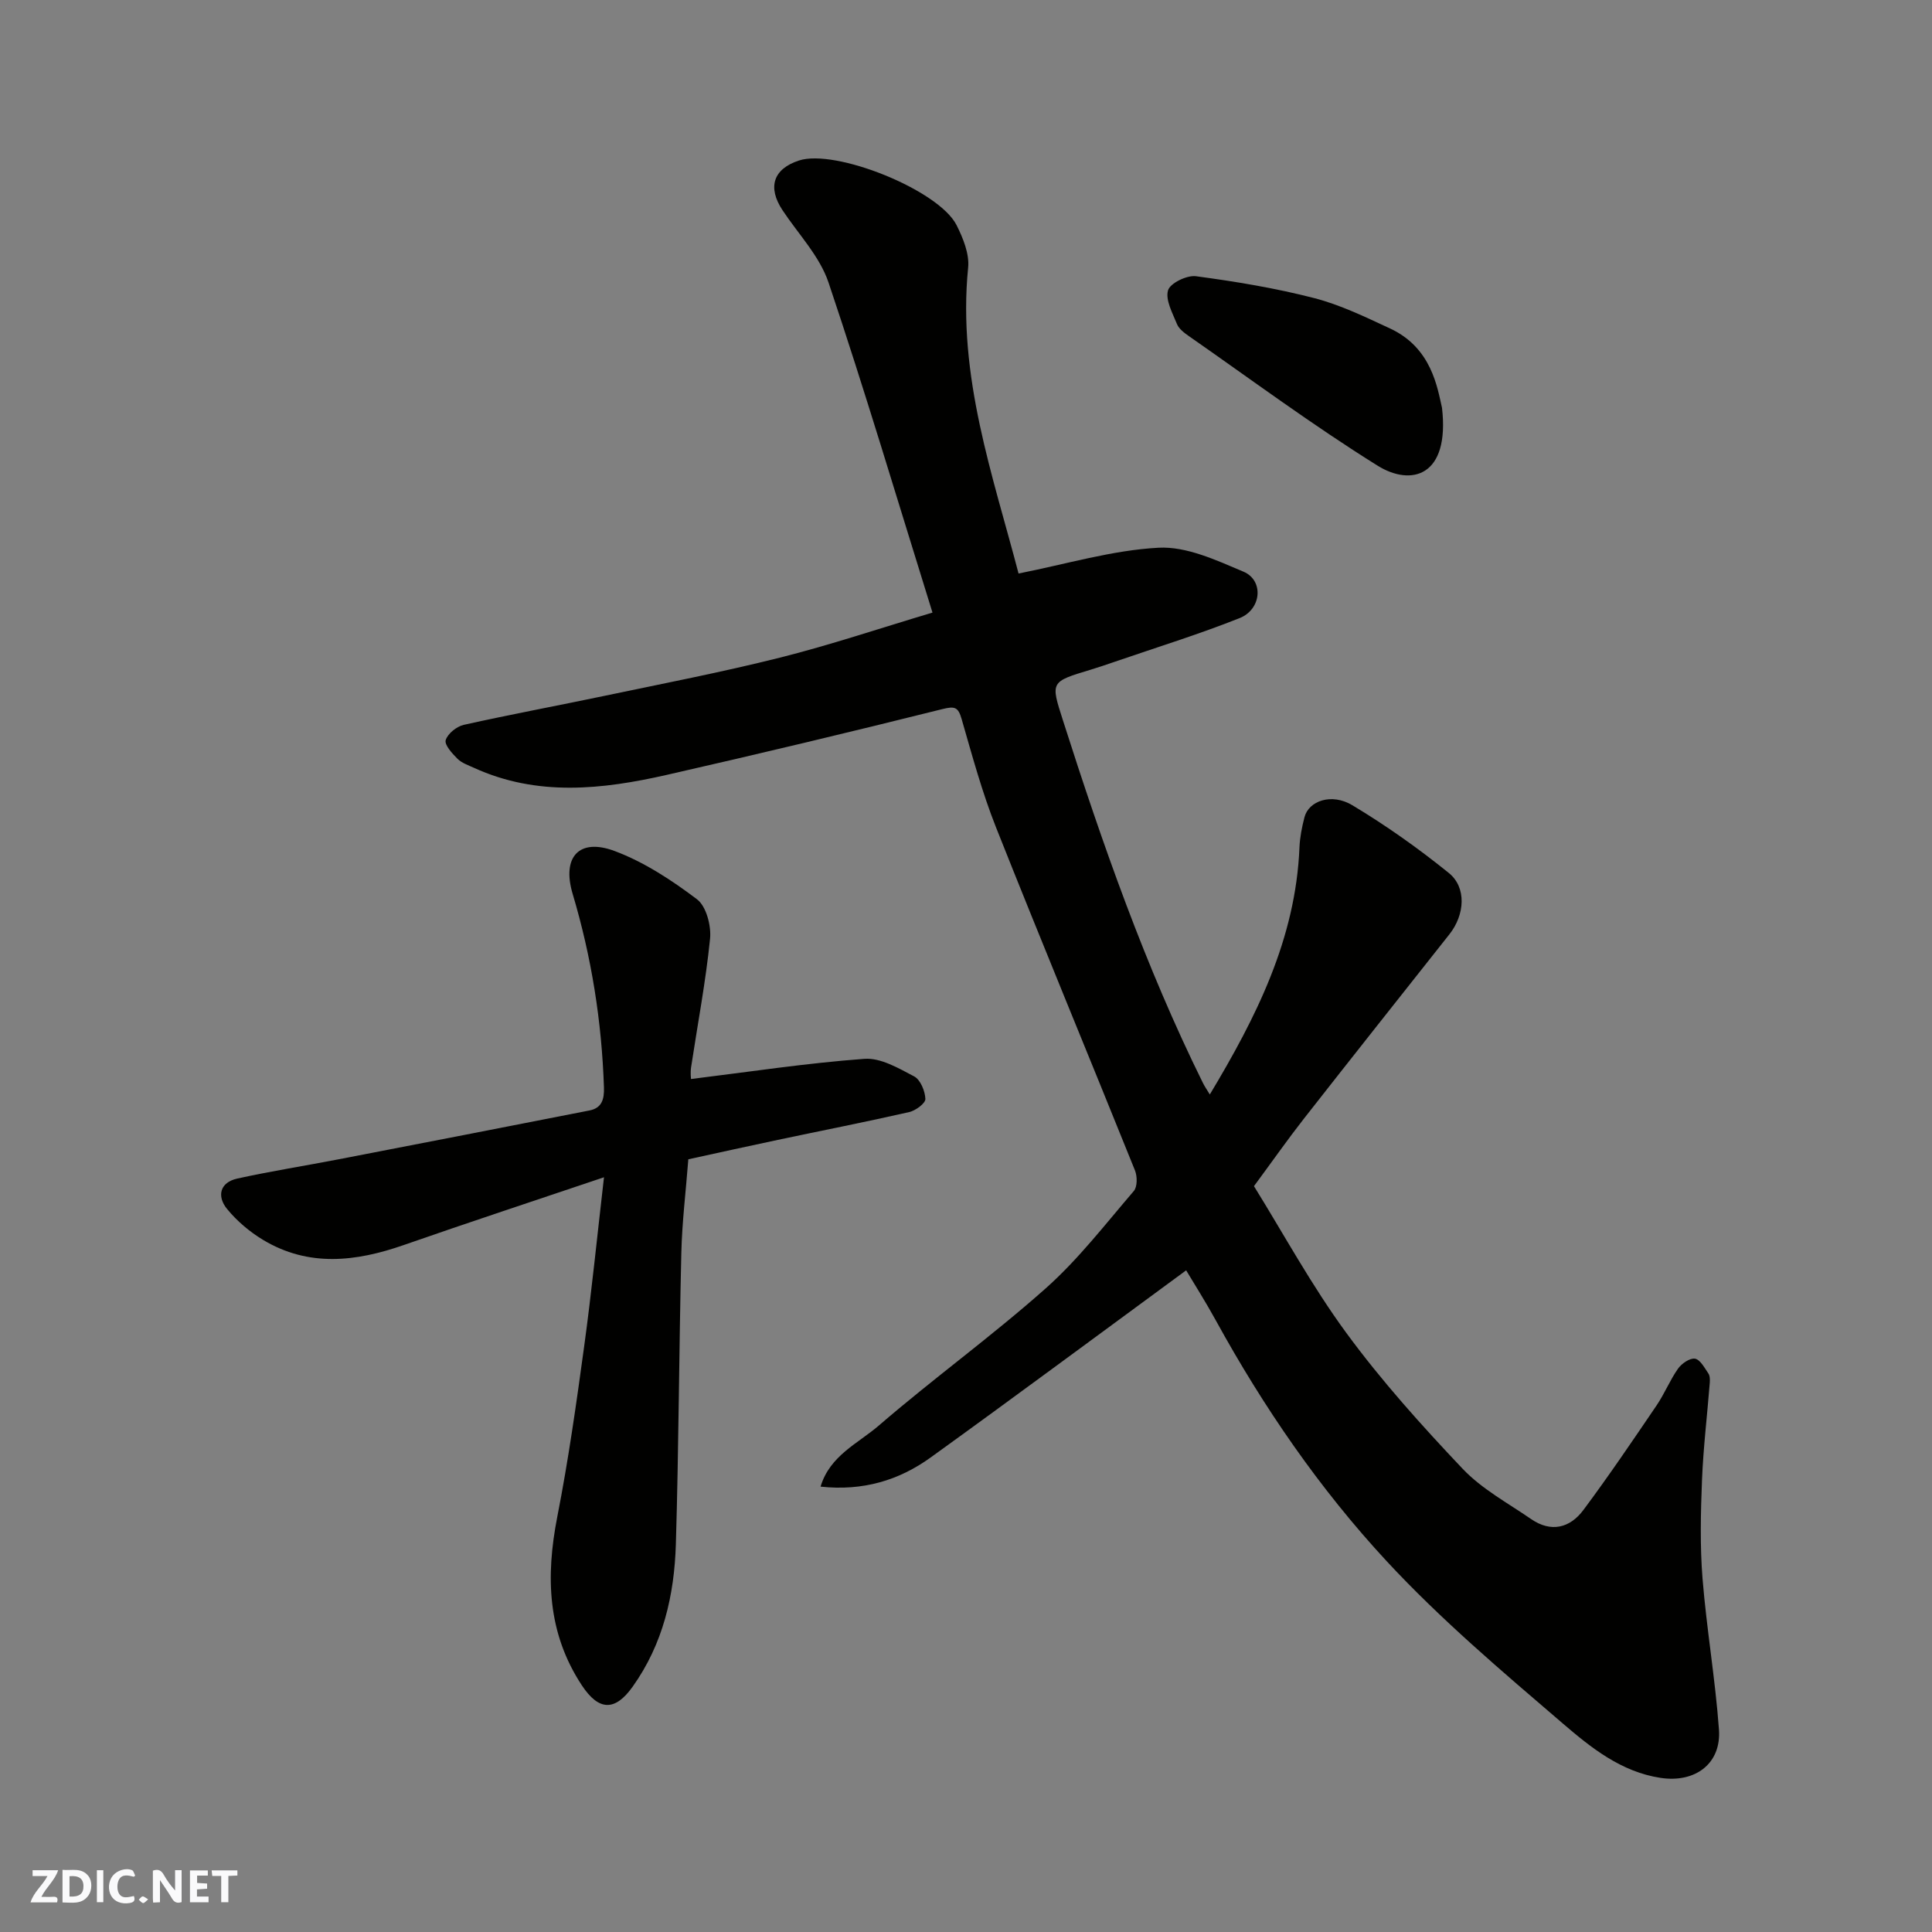 <svg enable-background="new 0 0 400 400" viewBox="0 0 400 400" xmlns="http://www.w3.org/2000/svg"><rect x="0" y="0" width="400" height="400" fill="#808080" stroke="none"/><g fill="#fafafb"><path d="m37.59 393.81c-.92.31-1.52.05-2-.78-.7-1.2-1.52-2.34-2.47-3.78v4.59c-.55.03-.95.05-1.41.07-.03-.37-.06-.64-.06-.91 0-1.91 0-3.81 0-5.7 1.13-.41 1.77-.03 2.29.91.62 1.11 1.38 2.14 2.31 3.19v-4.2h1.35v6.61z"/><path d="m12.94 393.88v-6.75c1.9.19 3.93-.54 5.37 1.29.8 1.01.78 2.88.03 3.97-1.37 1.97-3.4 1.51-5.4 1.49m1.45-1.22c2.04.12 2.92-.58 2.89-2.21-.03-1.51-.98-2.19-2.89-2z"/><path d="m11.81 393.87h-5.49c.68-2.18 2.47-3.48 3.51-5.45h-3.08v-1.21h5.29c-.71 2.13-2.44 3.48-3.47 5.51.86 0 1.63.04 2.39-.01.79-.05 1.14.21.85 1.16"/><path d="m39.33 393.86v-6.61h3.7v1.07h-2.22v1.52c.68.04 1.34.09 2.07.13v1.07c-.72.05-1.38.09-2.1.14v1.48h2.4v1.19h-3.85z"/><path d="m27.71 388.56c-1.15-.3-2.46-.61-3.1.64-.37.73-.41 1.93-.06 2.67.63 1.35 1.99.93 3.17.68.35.94-.01 1.32-.93 1.46-1.62.25-3.05-.27-3.76-1.48-.73-1.24-.6-3.03.31-4.17.88-1.11 2.71-1.7 4-1.16.32.13.44.74.65 1.12-.1.08-.19.16-.28.24"/><path d="m49.15 387.24v1.07c-.59.02-1.17.05-1.87.08v5.44h-1.48v-5.44h-1.85c-.05-.4-.08-.73-.13-1.15z"/><path d="m20.06 387.21h1.33v6.62h-1.33z"/><path d="m30.68 393.25c-.49.38-.8.79-1.05.76-.32-.05-.6-.45-.9-.7.26-.24.51-.64.8-.67.29-.04.62.3 1.15.61"/></g><path d="m245.58 263.01c-17.83 13.08-35.28 26.04-52.92 38.76-6.55 4.72-14.01 6.97-22.77 6.02 1.92-6.44 7.79-8.96 12.03-12.62 11.28-9.74 23.42-18.51 34.56-28.41 6.75-5.99 12.35-13.29 18.26-20.17.75-.87.74-3.02.25-4.25-9.55-23.71-19.36-47.32-28.79-71.08-2.87-7.24-4.92-14.82-7.08-22.31-.73-2.55-1.38-2.8-4.05-2.13-18.94 4.73-37.94 9.27-56.98 13.6-13.4 3.05-26.86 4.54-39.98-1.46-1.18-.54-2.52-.99-3.4-1.87-1.1-1.1-2.73-2.89-2.43-3.86.41-1.34 2.27-2.83 3.75-3.16 9.68-2.16 19.44-3.97 29.16-6.01 12.11-2.54 24.27-4.89 36.27-7.9 10.35-2.6 20.49-6.01 31.6-9.33-7.3-23.42-14.01-46.01-21.52-68.33-1.83-5.45-6.25-10.03-9.53-14.98-3.14-4.75-1.93-8.53 3.38-10.28 7.54-2.5 28.98 6.08 32.66 13.38 1.35 2.69 2.68 5.96 2.39 8.81-2.25 22.48 5.2 43.21 10.44 63.31 9.9-1.95 19.38-4.83 28.99-5.34 5.78-.31 11.97 2.59 17.58 4.96 4.24 1.79 3.77 7.8-.82 9.62-8.45 3.36-17.17 6.05-25.77 9.01-1.69.58-3.39 1.16-5.1 1.68-8.3 2.5-8.25 2.48-5.71 10.41 8.18 25.61 17.05 50.95 28.99 75.11.36.73.83 1.41 1.44 2.41 9.58-15.96 17.78-32.18 18.56-51.15.09-2.1.51-4.22 1.04-6.26.87-3.37 5.59-5.06 9.9-2.48 6.97 4.18 13.66 8.92 19.98 14.03 3.73 3.01 3.31 8.67.13 12.69-10.06 12.72-20.14 25.42-30.14 38.19-3.33 4.25-6.43 8.68-10.33 13.96 6.12 9.86 11.96 20.63 19.14 30.41 7.28 9.92 15.58 19.15 24.06 28.1 3.97 4.19 9.33 7.08 14.17 10.41 4.13 2.85 8.05 1.88 10.85-1.89 5.26-7.06 10.2-14.36 15.15-21.65 1.64-2.42 2.75-5.21 4.43-7.6.75-1.06 2.45-2.23 3.51-2.06 1.07.18 1.97 1.89 2.77 3.06.33.49.34 1.29.29 1.94-.53 6.72-1.34 13.42-1.61 20.15-.27 6.78-.43 13.61.11 20.36.84 10.44 2.64 20.81 3.4 31.26.52 7.08-4.92 11.11-12.09 10.02-8.18-1.24-14.42-6.27-20.26-11.28-12.54-10.75-25.25-21.51-36.45-33.59-13.89-14.98-25.5-31.88-35.38-49.87-2.12-3.86-4.48-7.57-6.13-10.34z" fill="#010100"/><path d="m125.05 243.74c-14.2 4.79-27.86 9.29-41.45 14.03-9.92 3.46-19.71 4.61-29.16-1.08-2.77-1.67-5.4-3.9-7.44-6.4-2.12-2.6-1.51-5.48 2.12-6.28 6.99-1.54 14.07-2.65 21.1-4.01 17.28-3.34 34.56-6.69 51.82-10.09 2.56-.5 3.08-2.3 3-4.77-.45-13.64-2.57-26.98-6.48-40.08-2.27-7.61 1.32-11.62 8.68-8.87 6.11 2.28 11.83 6.04 17.07 10 1.92 1.46 2.97 5.49 2.7 8.17-.9 8.92-2.59 17.75-3.93 26.63-.17 1.13-.02 2.3-.02 2.41 12.04-1.48 23.94-3.3 35.91-4.18 3.35-.25 7.07 1.94 10.3 3.64 1.3.69 2.26 3.04 2.32 4.67.03.89-2.02 2.41-3.34 2.71-9.04 2.06-18.14 3.84-27.21 5.76-6.22 1.31-12.42 2.69-18.53 4.02-.51 6.63-1.3 13.02-1.45 19.44-.48 20.09-.53 40.19-1.13 60.27-.32 10.52-2.64 20.63-8.94 29.47-3.64 5.12-7 5.07-10.52-.26-7.16-10.86-7.51-22.55-5.09-34.91 2.29-11.69 3.96-23.51 5.57-35.32 1.55-11.32 2.68-22.71 4.1-34.97z" fill="#010100"/><path d="m298.55 84.42c1.65 14.28-6.39 16.31-13.32 12-13.42-8.36-26.15-17.82-39.14-26.87-.94-.66-2.02-1.48-2.42-2.48-.92-2.27-2.42-4.97-1.84-6.96.43-1.48 3.9-3.17 5.78-2.92 8.23 1.1 16.46 2.46 24.49 4.53 5.42 1.4 10.6 3.92 15.72 6.3 8.6 3.99 9.77 12.27 10.73 16.4z" fill="#010100"/></svg>